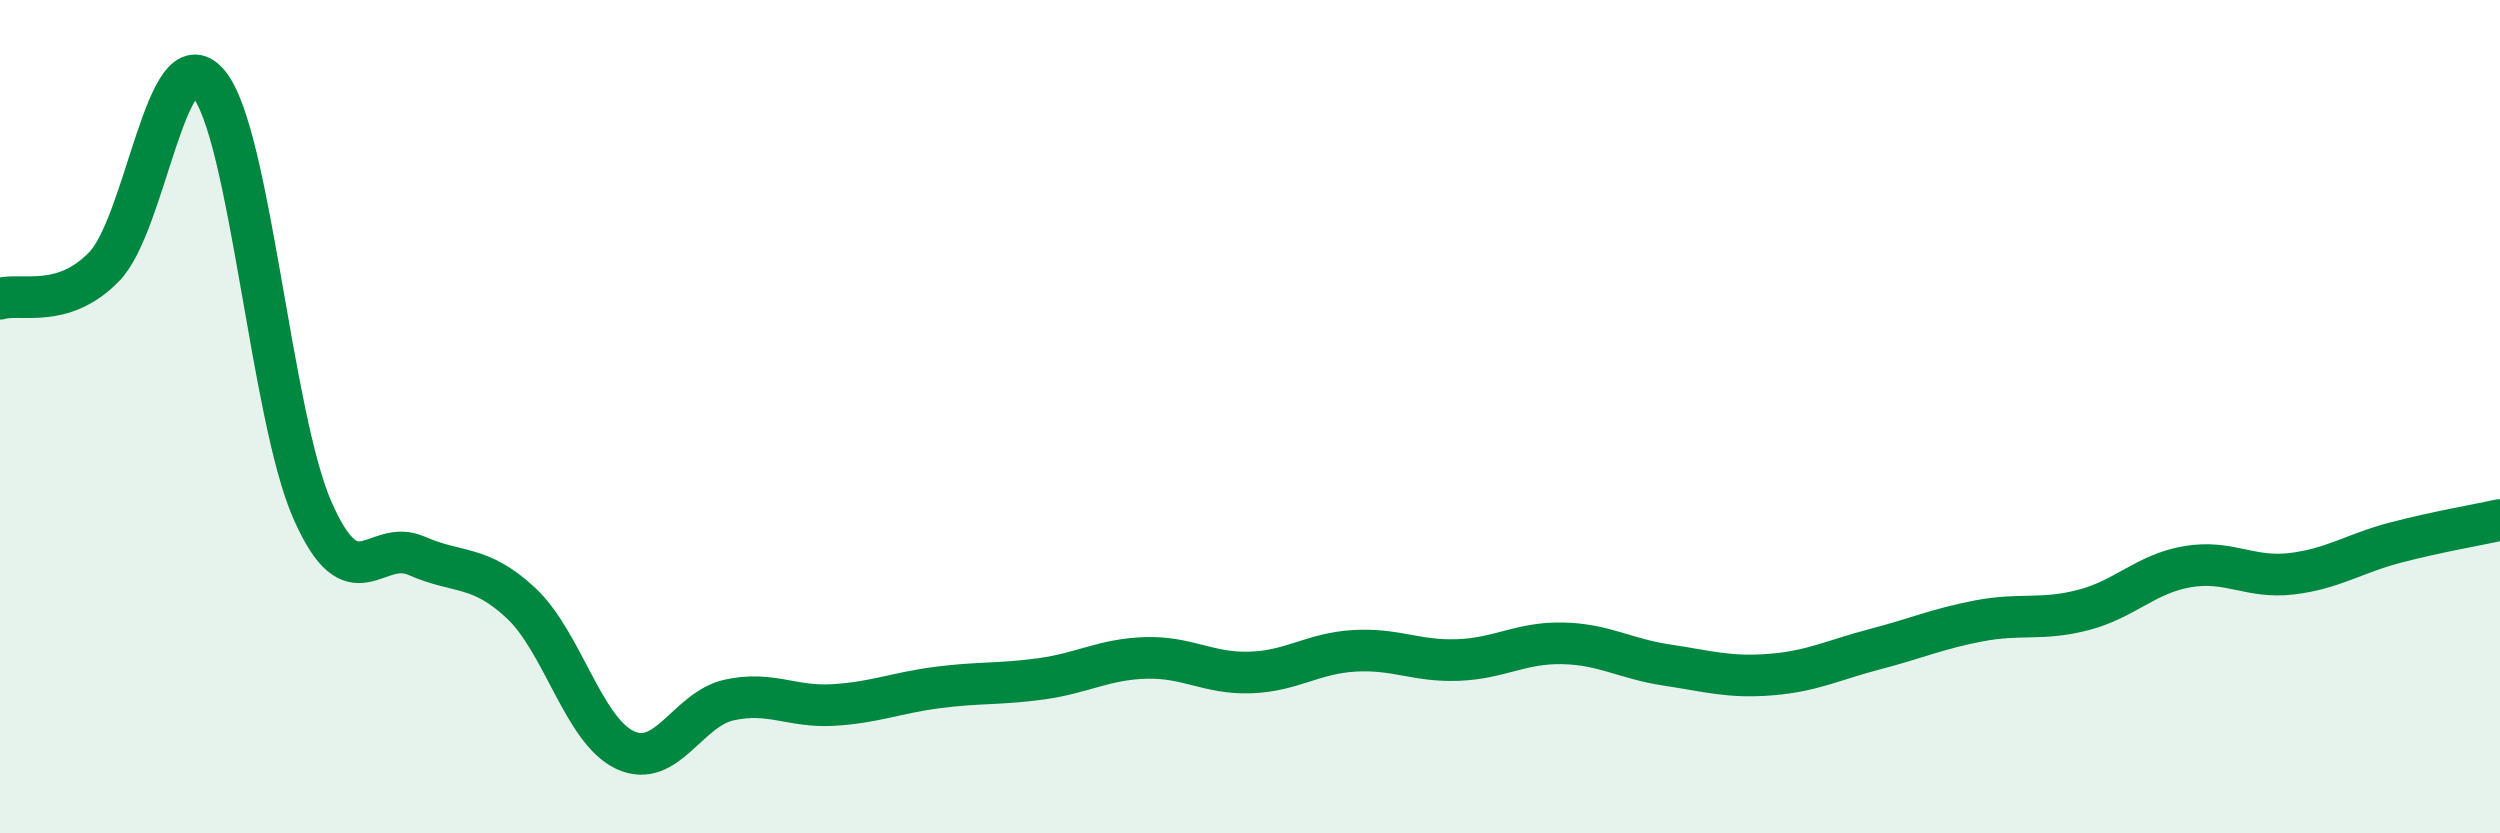 
    <svg width="60" height="20" viewBox="0 0 60 20" xmlns="http://www.w3.org/2000/svg">
      <path
        d="M 0,7.17 C 0.5,7.02 1.5,7.43 2.5,6.4 C 3.5,5.37 4,0.83 5,2 C 6,3.17 6.5,9.98 7.5,12.25 C 8.5,14.52 9,12.9 10,13.34 C 11,13.78 11.5,13.54 12.5,14.47 C 13.5,15.4 14,17.53 15,18 C 16,18.47 16.5,17.02 17.5,16.8 C 18.5,16.58 19,16.98 20,16.92 C 21,16.86 21.5,16.63 22.5,16.5 C 23.5,16.37 24,16.43 25,16.29 C 26,16.15 26.5,15.82 27.5,15.79 C 28.5,15.76 29,16.17 30,16.14 C 31,16.11 31.5,15.68 32.5,15.62 C 33.5,15.56 34,15.88 35,15.84 C 36,15.8 36.5,15.42 37.5,15.44 C 38.5,15.46 39,15.81 40,15.96 C 41,16.11 41.5,16.27 42.5,16.19 C 43.5,16.11 44,15.84 45,15.58 C 46,15.32 46.5,15.09 47.5,14.9 C 48.5,14.71 49,14.9 50,14.64 C 51,14.38 51.5,13.77 52.5,13.6 C 53.5,13.43 54,13.89 55,13.77 C 56,13.65 56.5,13.28 57.5,13.02 C 58.5,12.76 59.5,12.59 60,12.48L60 20L0 20Z"
        fill="#008740"
        opacity="0.1"
        stroke-linecap="round"
        stroke-linejoin="round"
      />
      <path
        d="M 0,7.17 C 0.5,7.02 1.5,7.43 2.5,6.4 C 3.5,5.37 4,0.83 5,2 C 6,3.17 6.5,9.98 7.5,12.25 C 8.5,14.52 9,12.9 10,13.34 C 11,13.78 11.5,13.54 12.5,14.47 C 13.5,15.4 14,17.53 15,18 C 16,18.47 16.5,17.02 17.5,16.8 C 18.5,16.58 19,16.98 20,16.92 C 21,16.86 21.5,16.63 22.5,16.5 C 23.5,16.37 24,16.43 25,16.29 C 26,16.15 26.5,15.82 27.5,15.79 C 28.5,15.76 29,16.17 30,16.14 C 31,16.11 31.5,15.68 32.5,15.62 C 33.5,15.56 34,15.88 35,15.84 C 36,15.8 36.5,15.42 37.5,15.44 C 38.5,15.46 39,15.81 40,15.96 C 41,16.11 41.5,16.27 42.5,16.19 C 43.5,16.11 44,15.84 45,15.58 C 46,15.32 46.5,15.09 47.5,14.9 C 48.5,14.71 49,14.9 50,14.64 C 51,14.38 51.5,13.77 52.5,13.6 C 53.5,13.43 54,13.89 55,13.77 C 56,13.65 56.5,13.28 57.5,13.02 C 58.5,12.76 59.5,12.59 60,12.48"
        stroke="#008740"
        stroke-width="1"
        fill="none"
        stroke-linecap="round"
        stroke-linejoin="round"
      />
    </svg>
  